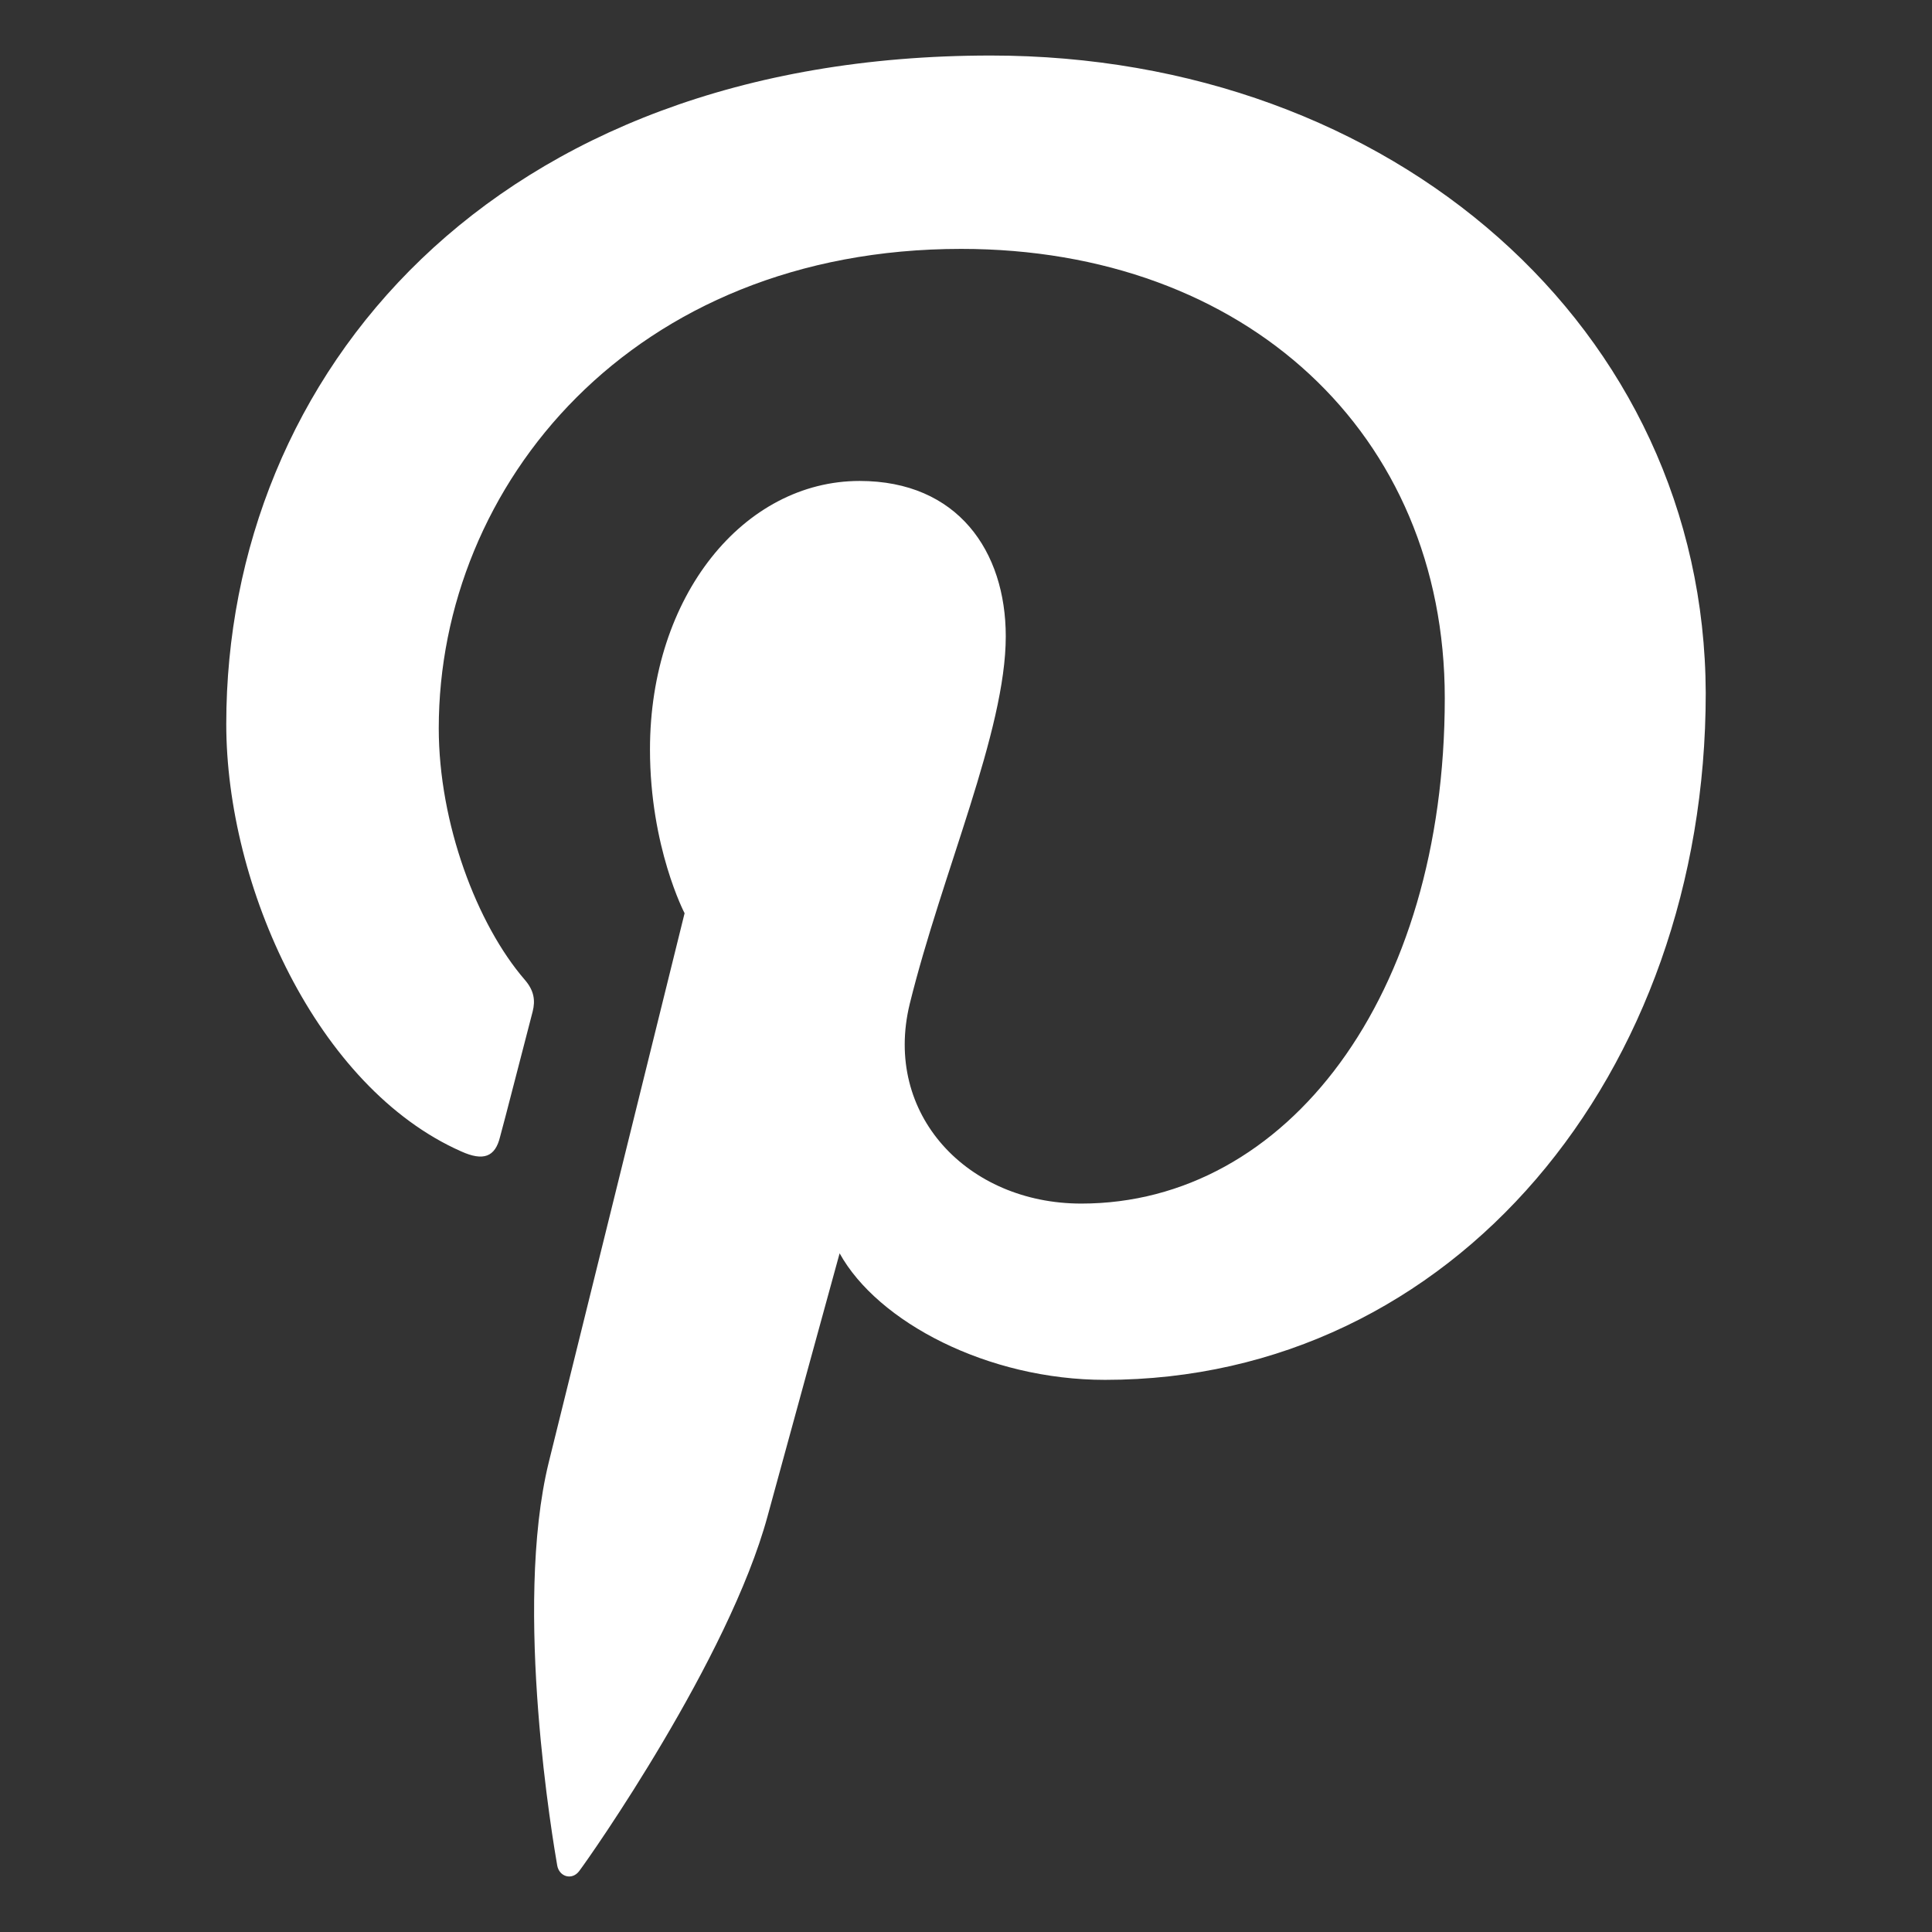 <?xml version="1.0" encoding="UTF-8" standalone="no"?><!DOCTYPE svg PUBLIC "-//W3C//DTD SVG 1.1//EN" "http://www.w3.org/Graphics/SVG/1.1/DTD/svg11.dtd"><svg width="100%" height="100%" viewBox="0 0 70 70" version="1.1" xmlns="http://www.w3.org/2000/svg" xmlns:xlink="http://www.w3.org/1999/xlink" xml:space="preserve" xmlns:serif="http://www.serif.com/" style="fill-rule:evenodd;clip-rule:evenodd;stroke-linejoin:round;stroke-miterlimit:1.414;"><rect x="0" y="0" width="70" height="70" fill="#333333" stroke="none"/><path d="M35.897,2.012c-18.083,0 -27.699,11.587 -27.699,24.222c0,5.86 3.274,13.168 8.515,15.485c0.796,0.359 1.229,0.206 1.406,-0.532c0.157,-0.561 0.846,-3.262 1.18,-4.536c0.103,-0.408 0.049,-0.763 -0.281,-1.146c-1.74,-2.013 -3.121,-5.679 -3.121,-9.118c0,-8.812 7.006,-17.369 18.928,-17.369c10.309,0 17.522,6.697 17.522,16.276c0,10.825 -5.728,18.314 -13.172,18.314c-4.119,0 -7.187,-3.233 -6.214,-7.233c1.175,-4.763 3.48,-9.885 3.48,-13.32c0,-3.08 -1.74,-5.629 -5.295,-5.629c-4.193,0 -7.596,4.153 -7.596,9.728c0,3.542 1.254,5.934 1.254,5.934c0,0 -4.148,16.759 -4.92,19.889c-1.303,5.299 0.178,13.88 0.306,14.619c0.078,0.408 0.536,0.536 0.791,0.202c0.409,-0.537 5.423,-7.691 6.829,-12.862c0.512,-1.885 2.611,-9.526 2.611,-9.526c1.381,2.495 5.369,4.585 9.616,4.585c12.635,0 21.765,-11.105 21.765,-24.886c-0.045,-13.213 -11.352,-23.097 -25.905,-23.097Z" style="fill:#fff;fill-rule:nonzero;"/></svg>